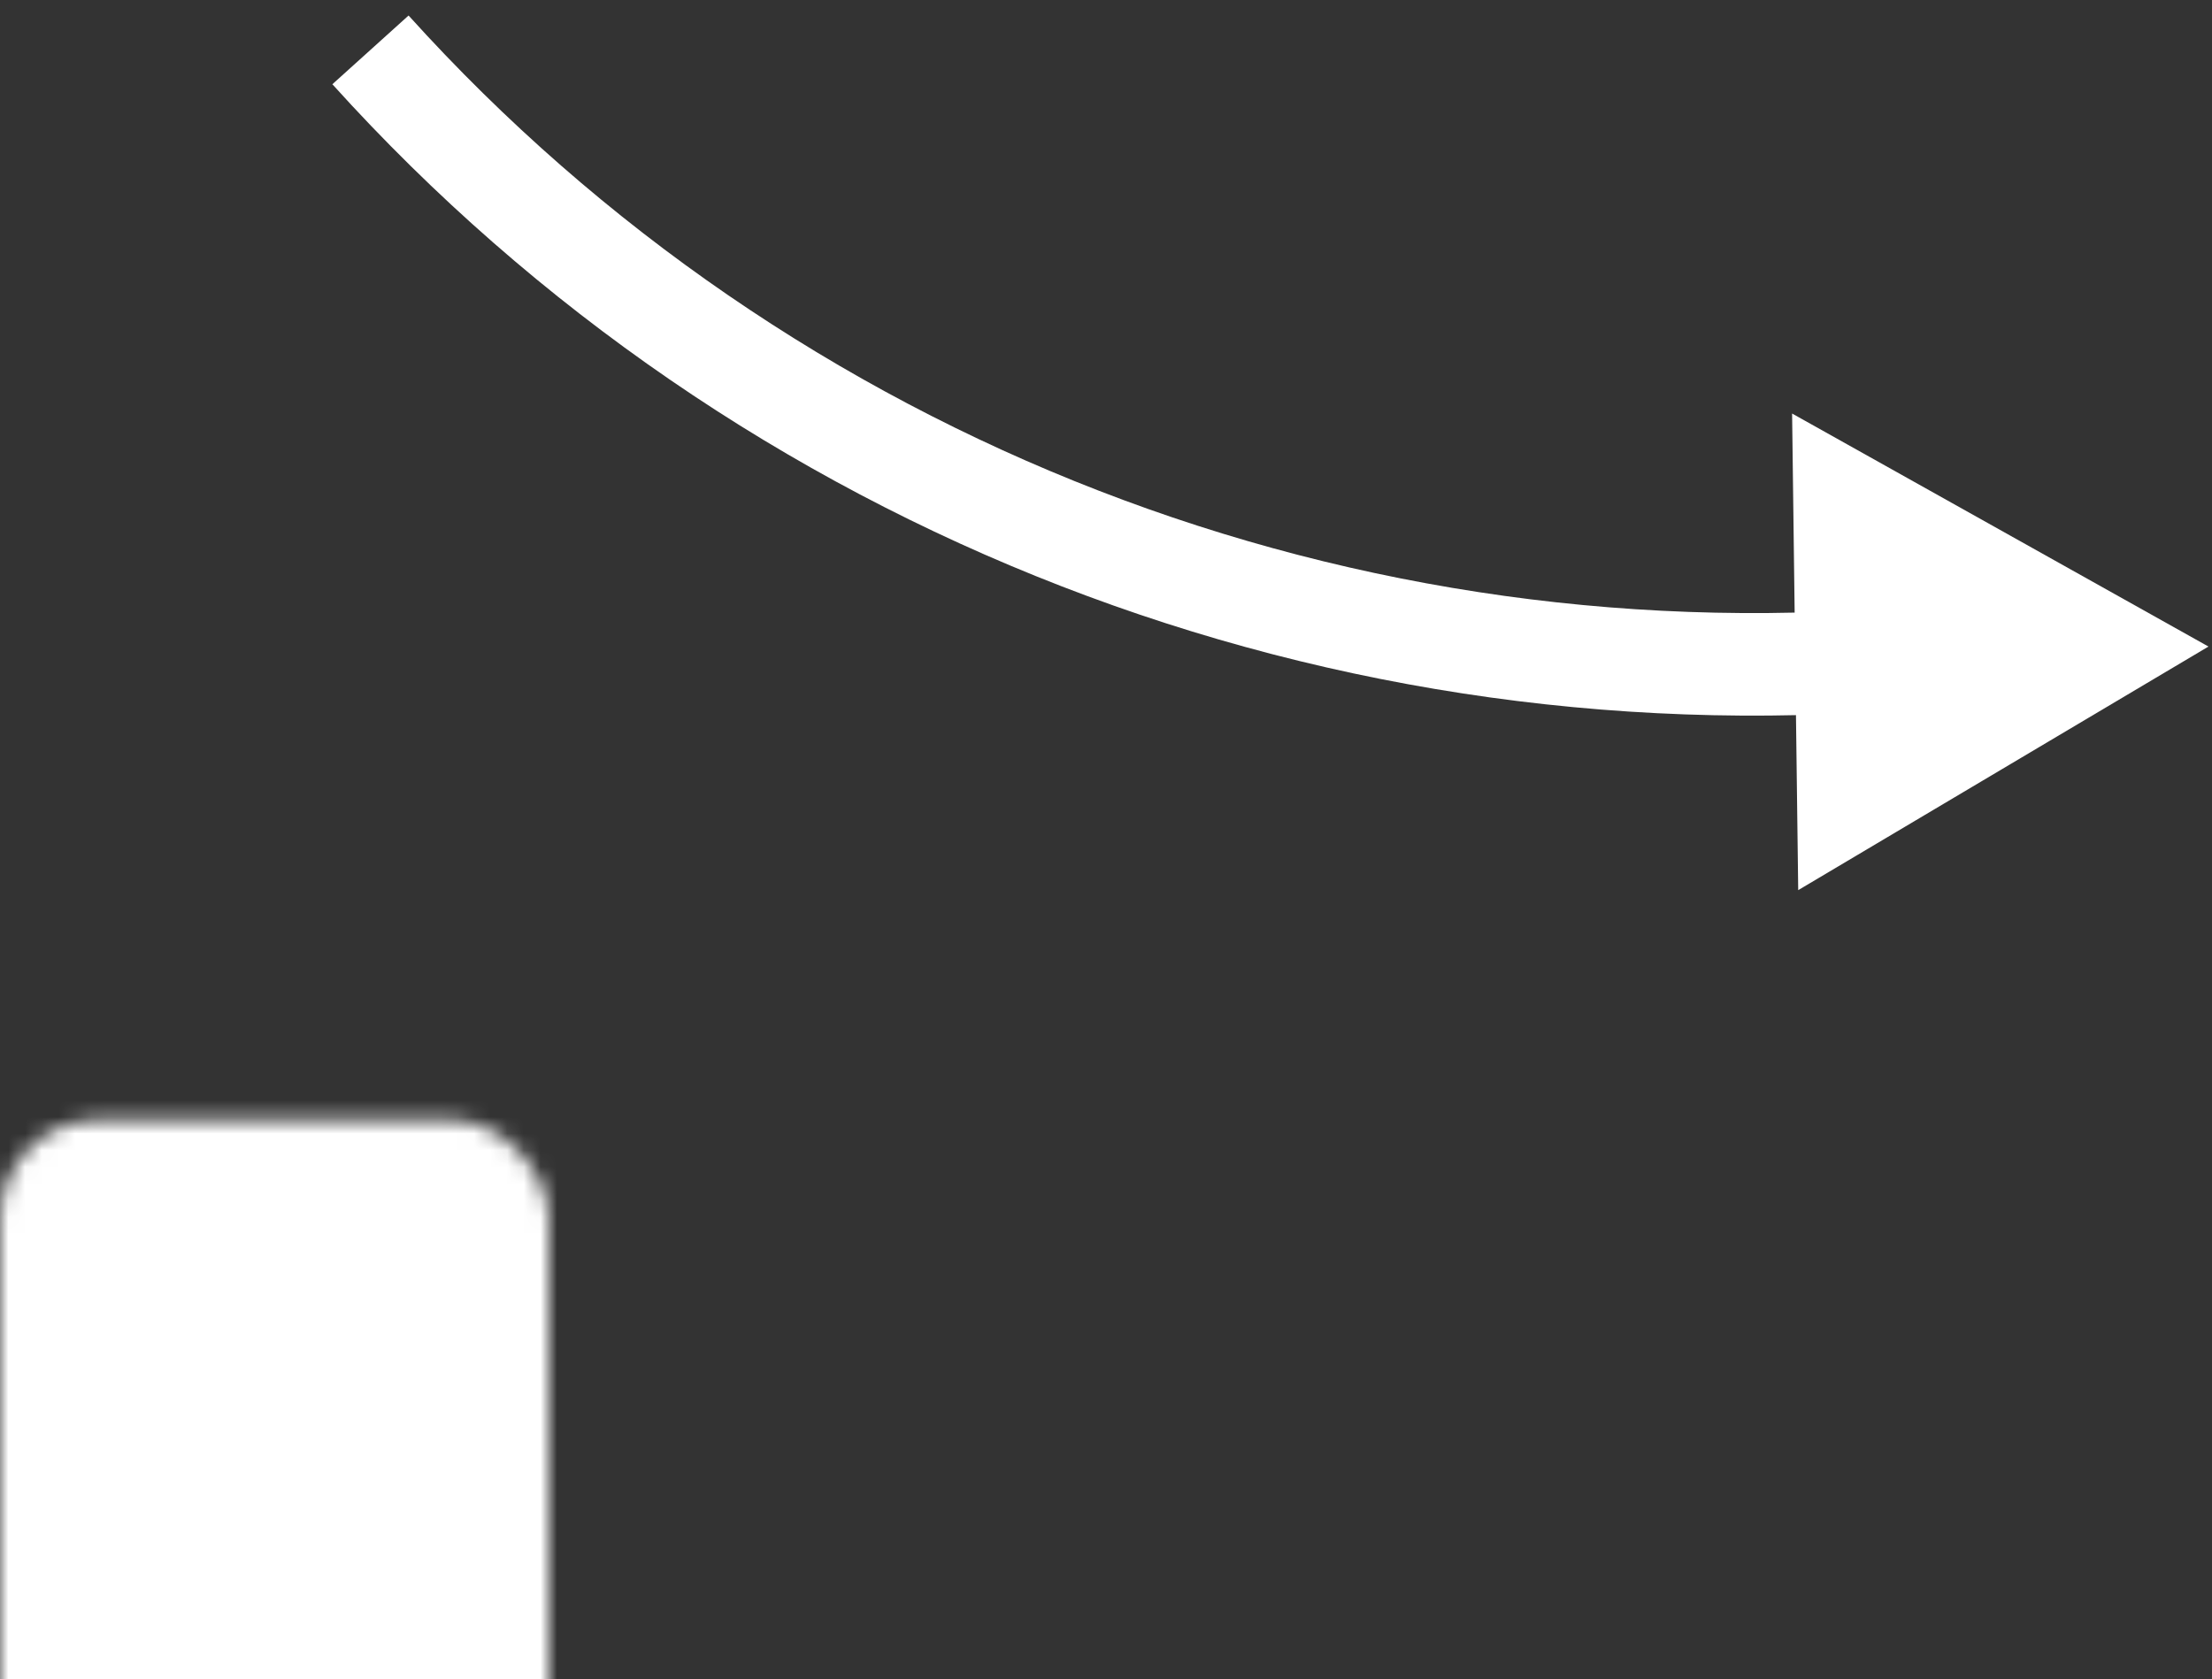 <svg width="133" height="101" viewBox="0 0 133 101" fill="none" xmlns="http://www.w3.org/2000/svg">
<rect x="0" y="0" width="133" height="101" fill="#333333" stroke="none"/>
<g id="Group 48446">
<g id="Rectangle 6289">
<mask id="path-1-inside-1_302_4531" fill="white">
<rect y="33.672" width="33" height="66.795" rx="5.922"/>
</mask>
<rect y="33.672" width="33" height="66.795" rx="5.922" fill="white" stroke="white" stroke-width="14" mask="url(#path-1-inside-1_302_4531)"/>
</g>
<g id="Rectangle 6290">
<mask id="path-2-inside-2_302_4531" fill="white">
<rect x="45.753" y="47.967" width="33" height="52.499" rx="5.922"/>
</mask>
<rect x="45.753" y="47.967" width="33" height="52.499" rx="5.922" fill="white" stroke="white" stroke-width="14" mask="url(#path-2-inside-2_302_4531)"/>
</g>
<g id="Rectangle 6291">
<mask id="path-3-inside-3_302_4531" fill="white">
<rect x="91.506" y="62.263" width="33" height="38.204" rx="5.922"/>
</mask>
<rect x="91.506" y="62.263" width="33" height="38.204" rx="5.922" fill="white" stroke="white" stroke-width="14" mask="url(#path-3-inside-3_302_4531)"/>
</g>
<path id="Line 7" d="M116.279 39.428L116.576 42.497L116.279 39.428ZM120.486 42.117L116.576 42.497L115.982 36.359L119.892 35.979L120.486 42.117ZM116.576 42.497C80.255 46.025 44.421 32.139 19.984 5.066L24.566 0.933C47.694 26.555 81.608 39.698 115.982 36.359L116.576 42.497Z" fill="white"/>
<path id="Polygon 2" d="M107.879 25.081L132.541 38.886L108.241 53.317L107.879 25.081Z" fill="white" stroke="white" stroke-width="0.247"/>
</g>
</svg>
